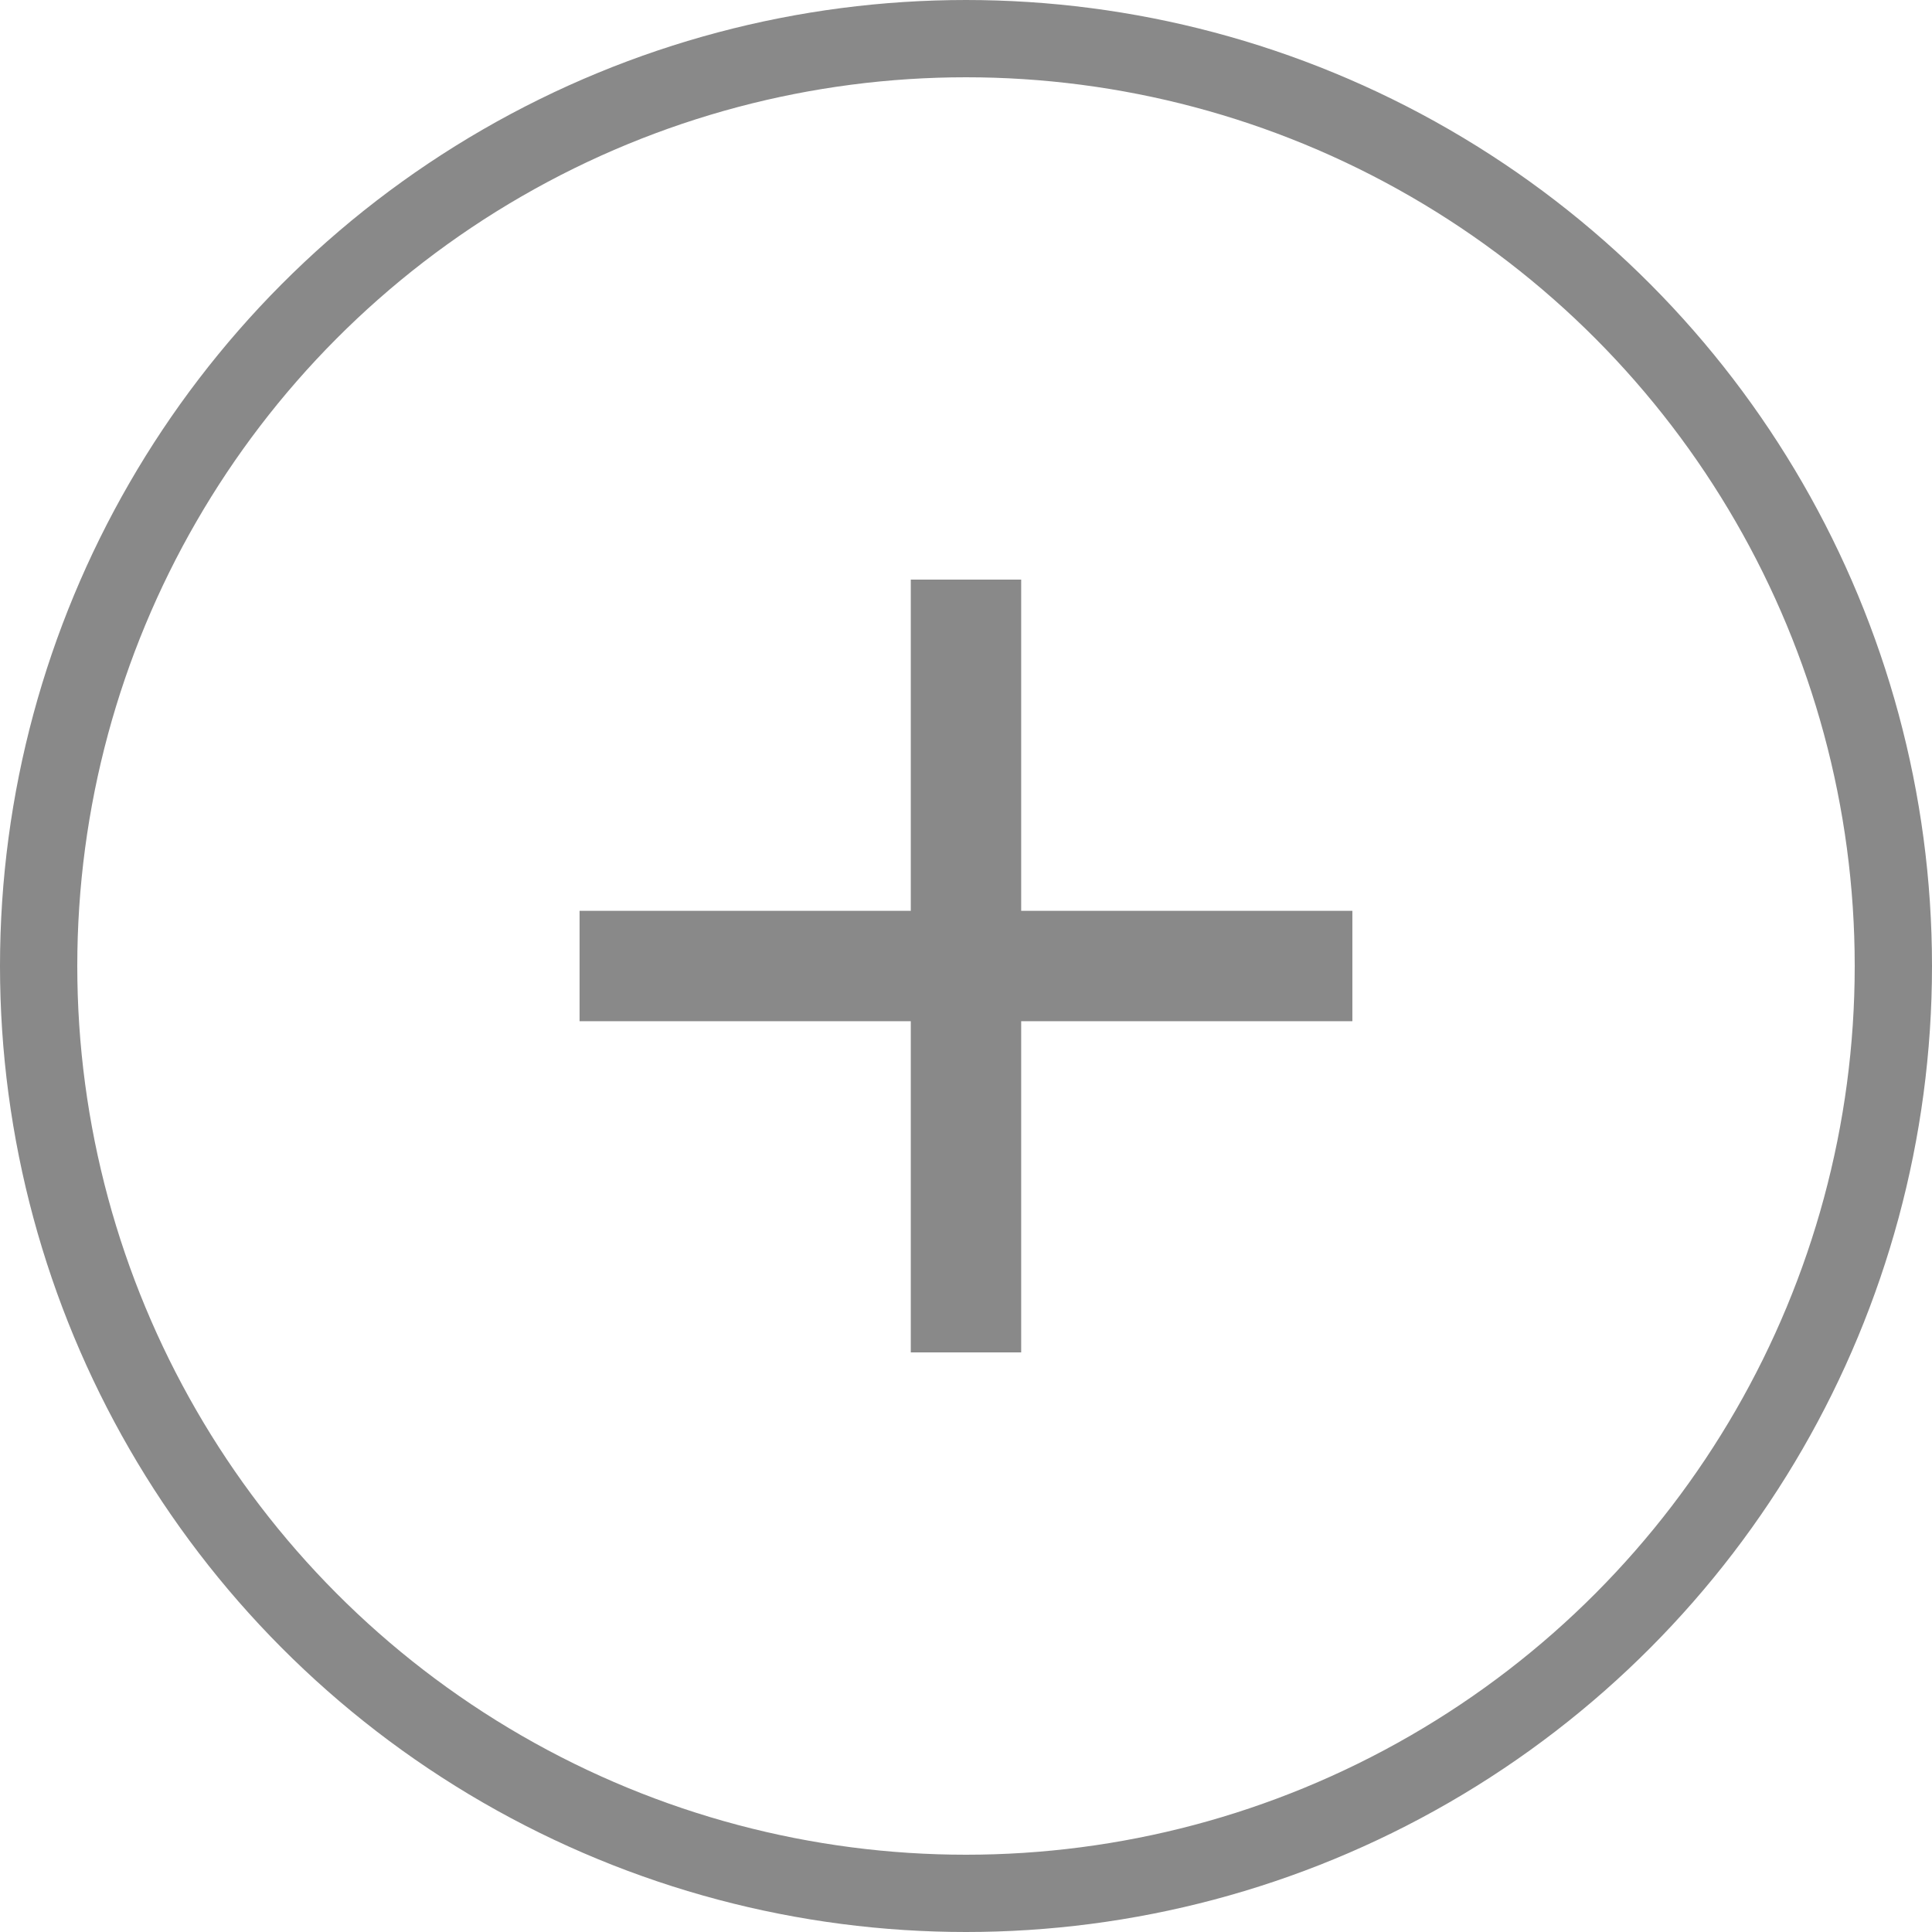<?xml version="1.0" encoding="UTF-8"?> <svg xmlns="http://www.w3.org/2000/svg" width="64" height="64" viewBox="0 0 64 64" fill="none"><circle cx="32" cy="32" r="30.72" stroke="#898989" stroke-width="2.56"></circle><path d="M30.171 30.172V19.2H33.828V30.172H44.799V33.829H33.828V44.8H30.171V33.829H19.199V30.172H30.171Z" fill="#898989"></path></svg> 
